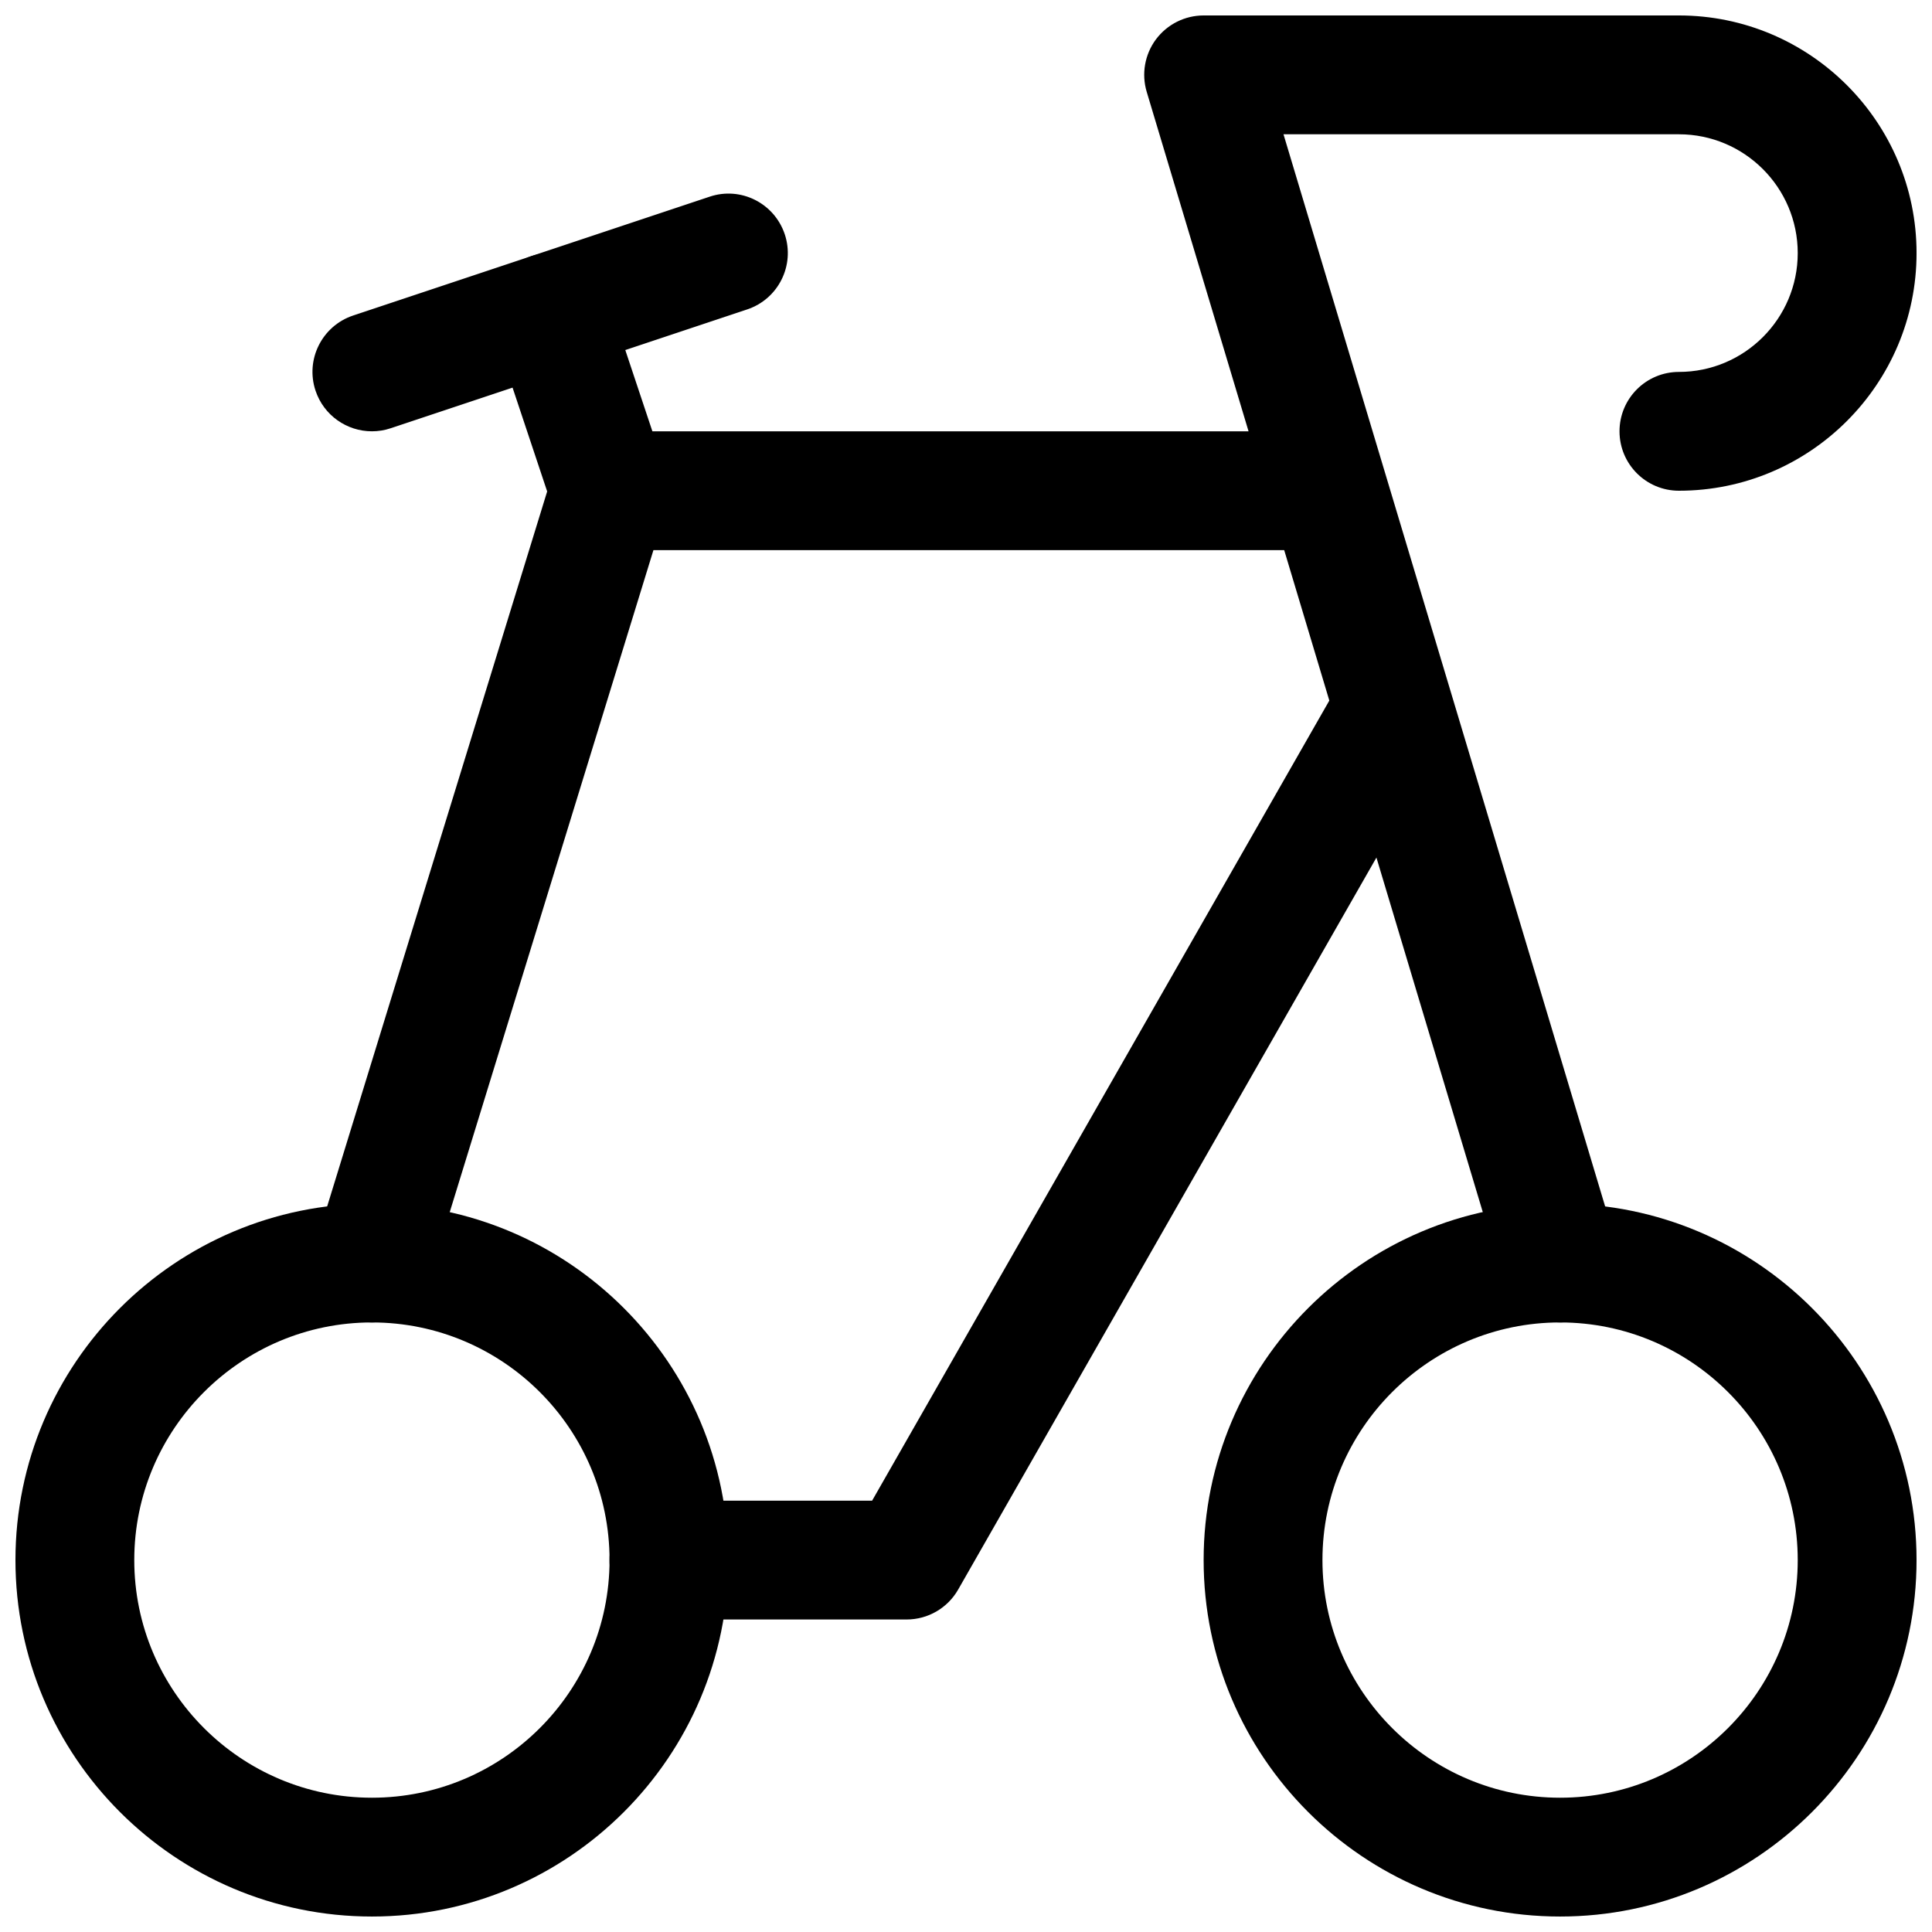 <?xml version="1.0" encoding="UTF-8"?>
<!-- Uploaded to: ICON Repo, www.svgrepo.com, Generator: ICON Repo Mixer Tools -->
<svg width="800px" height="800px" version="1.1" viewBox="144 144 512 512" xmlns="http://www.w3.org/2000/svg">
 <defs>
  <clipPath id="c">
   <path d="m148.09 462h189.91v189.9h-189.91z"/>
  </clipPath>
  <clipPath id="b">
   <path d="m462 462h189.9v189.9h-189.9z"/>
  </clipPath>
  <clipPath id="a">
   <path d="m447 148.09h204.9v346.91h-204.9z"/>
  </clipPath>
 </defs>
 <g clip-path="url(#c)">
  <path d="m242.56 651.9c-52.098 0-94.465-42.367-94.465-94.465s42.367-94.465 94.465-94.465 94.465 42.367 94.465 94.465-42.367 94.465-94.465 94.465zm0-157.44c-34.73 0-62.977 28.246-62.977 62.977s28.246 62.977 62.977 62.977c34.73 0 62.977-28.246 62.977-62.977s-28.246-62.977-62.977-62.977z"/>
 </g>
 <g clip-path="url(#b)">
  <path d="m557.44 651.9c-52.098 0-94.465-42.367-94.465-94.465s42.367-94.465 94.465-94.465 94.465 42.367 94.465 94.465-42.367 94.465-94.465 94.465zm0-157.44c-34.73 0-62.977 28.246-62.977 62.977s28.246 62.977 62.977 62.977 62.977-28.246 62.977-62.977-28.242-62.977-62.977-62.977z"/>
 </g>
 <path d="m384.25 573.18h-62.977c-8.691 0-15.742-7.039-15.742-15.742 0-8.707 7.055-15.742 15.742-15.742h53.844l121.42-212.48c4.297-7.559 13.918-10.188 21.477-5.856 7.543 4.312 10.172 13.934 5.856 21.477l-125.95 220.42c-2.801 4.902-8.012 7.926-13.664 7.926z"/>
 <g clip-path="url(#a)">
  <path d="m557.44 494.46c-6.785 0-13.035-4.394-15.082-11.227l-94.465-314.88c-1.434-4.769-0.52-9.918 2.441-13.918 2.992-3.992 7.668-6.34 12.645-6.34h125.95c34.73 0 62.977 28.246 62.977 62.977 0 34.73-28.246 62.977-62.977 62.977-8.707 0-15.742-7.055-15.742-15.742 0-8.691 7.039-15.742 15.742-15.742 17.367 0 31.488-14.121 31.488-31.488 0-17.367-14.121-31.488-31.488-31.488h-104.79l88.387 294.62c2.488 8.312-2.234 17.098-10.562 19.602-1.516 0.438-3.027 0.656-4.523 0.656z"/>
 </g>
 <path d="m242.56 494.46c-1.543 0-3.102-0.219-4.629-0.691-8.312-2.566-12.973-11.383-10.422-19.68l62.977-204.67c2.031-6.613 8.137-11.117 15.051-11.117h188.93c8.707 0 15.742 7.055 15.742 15.742 0 8.691-7.039 15.742-15.742 15.742l-177.3 0.004-59.559 193.56c-2.078 6.769-8.312 11.113-15.051 11.113z"/>
 <path d="m305.54 289.79c-6.598 0-12.738-4.172-14.941-10.77l-15.742-47.23c-2.758-8.25 1.715-17.16 9.965-19.918 8.266-2.769 17.16 1.719 19.914 9.969l15.742 47.23c2.754 8.25-1.699 17.16-9.949 19.918-1.668 0.551-3.352 0.801-4.988 0.801z"/>
 <path d="m242.56 258.3c-6.598 0-12.738-4.172-14.941-10.77-2.754-8.246 1.715-17.16 9.965-19.914l94.465-31.488c8.266-2.785 17.16 1.715 19.918 9.949 2.754 8.25-1.699 17.16-9.949 19.918l-94.465 31.488c-1.672 0.566-3.356 0.816-4.992 0.816z"/>
</svg>